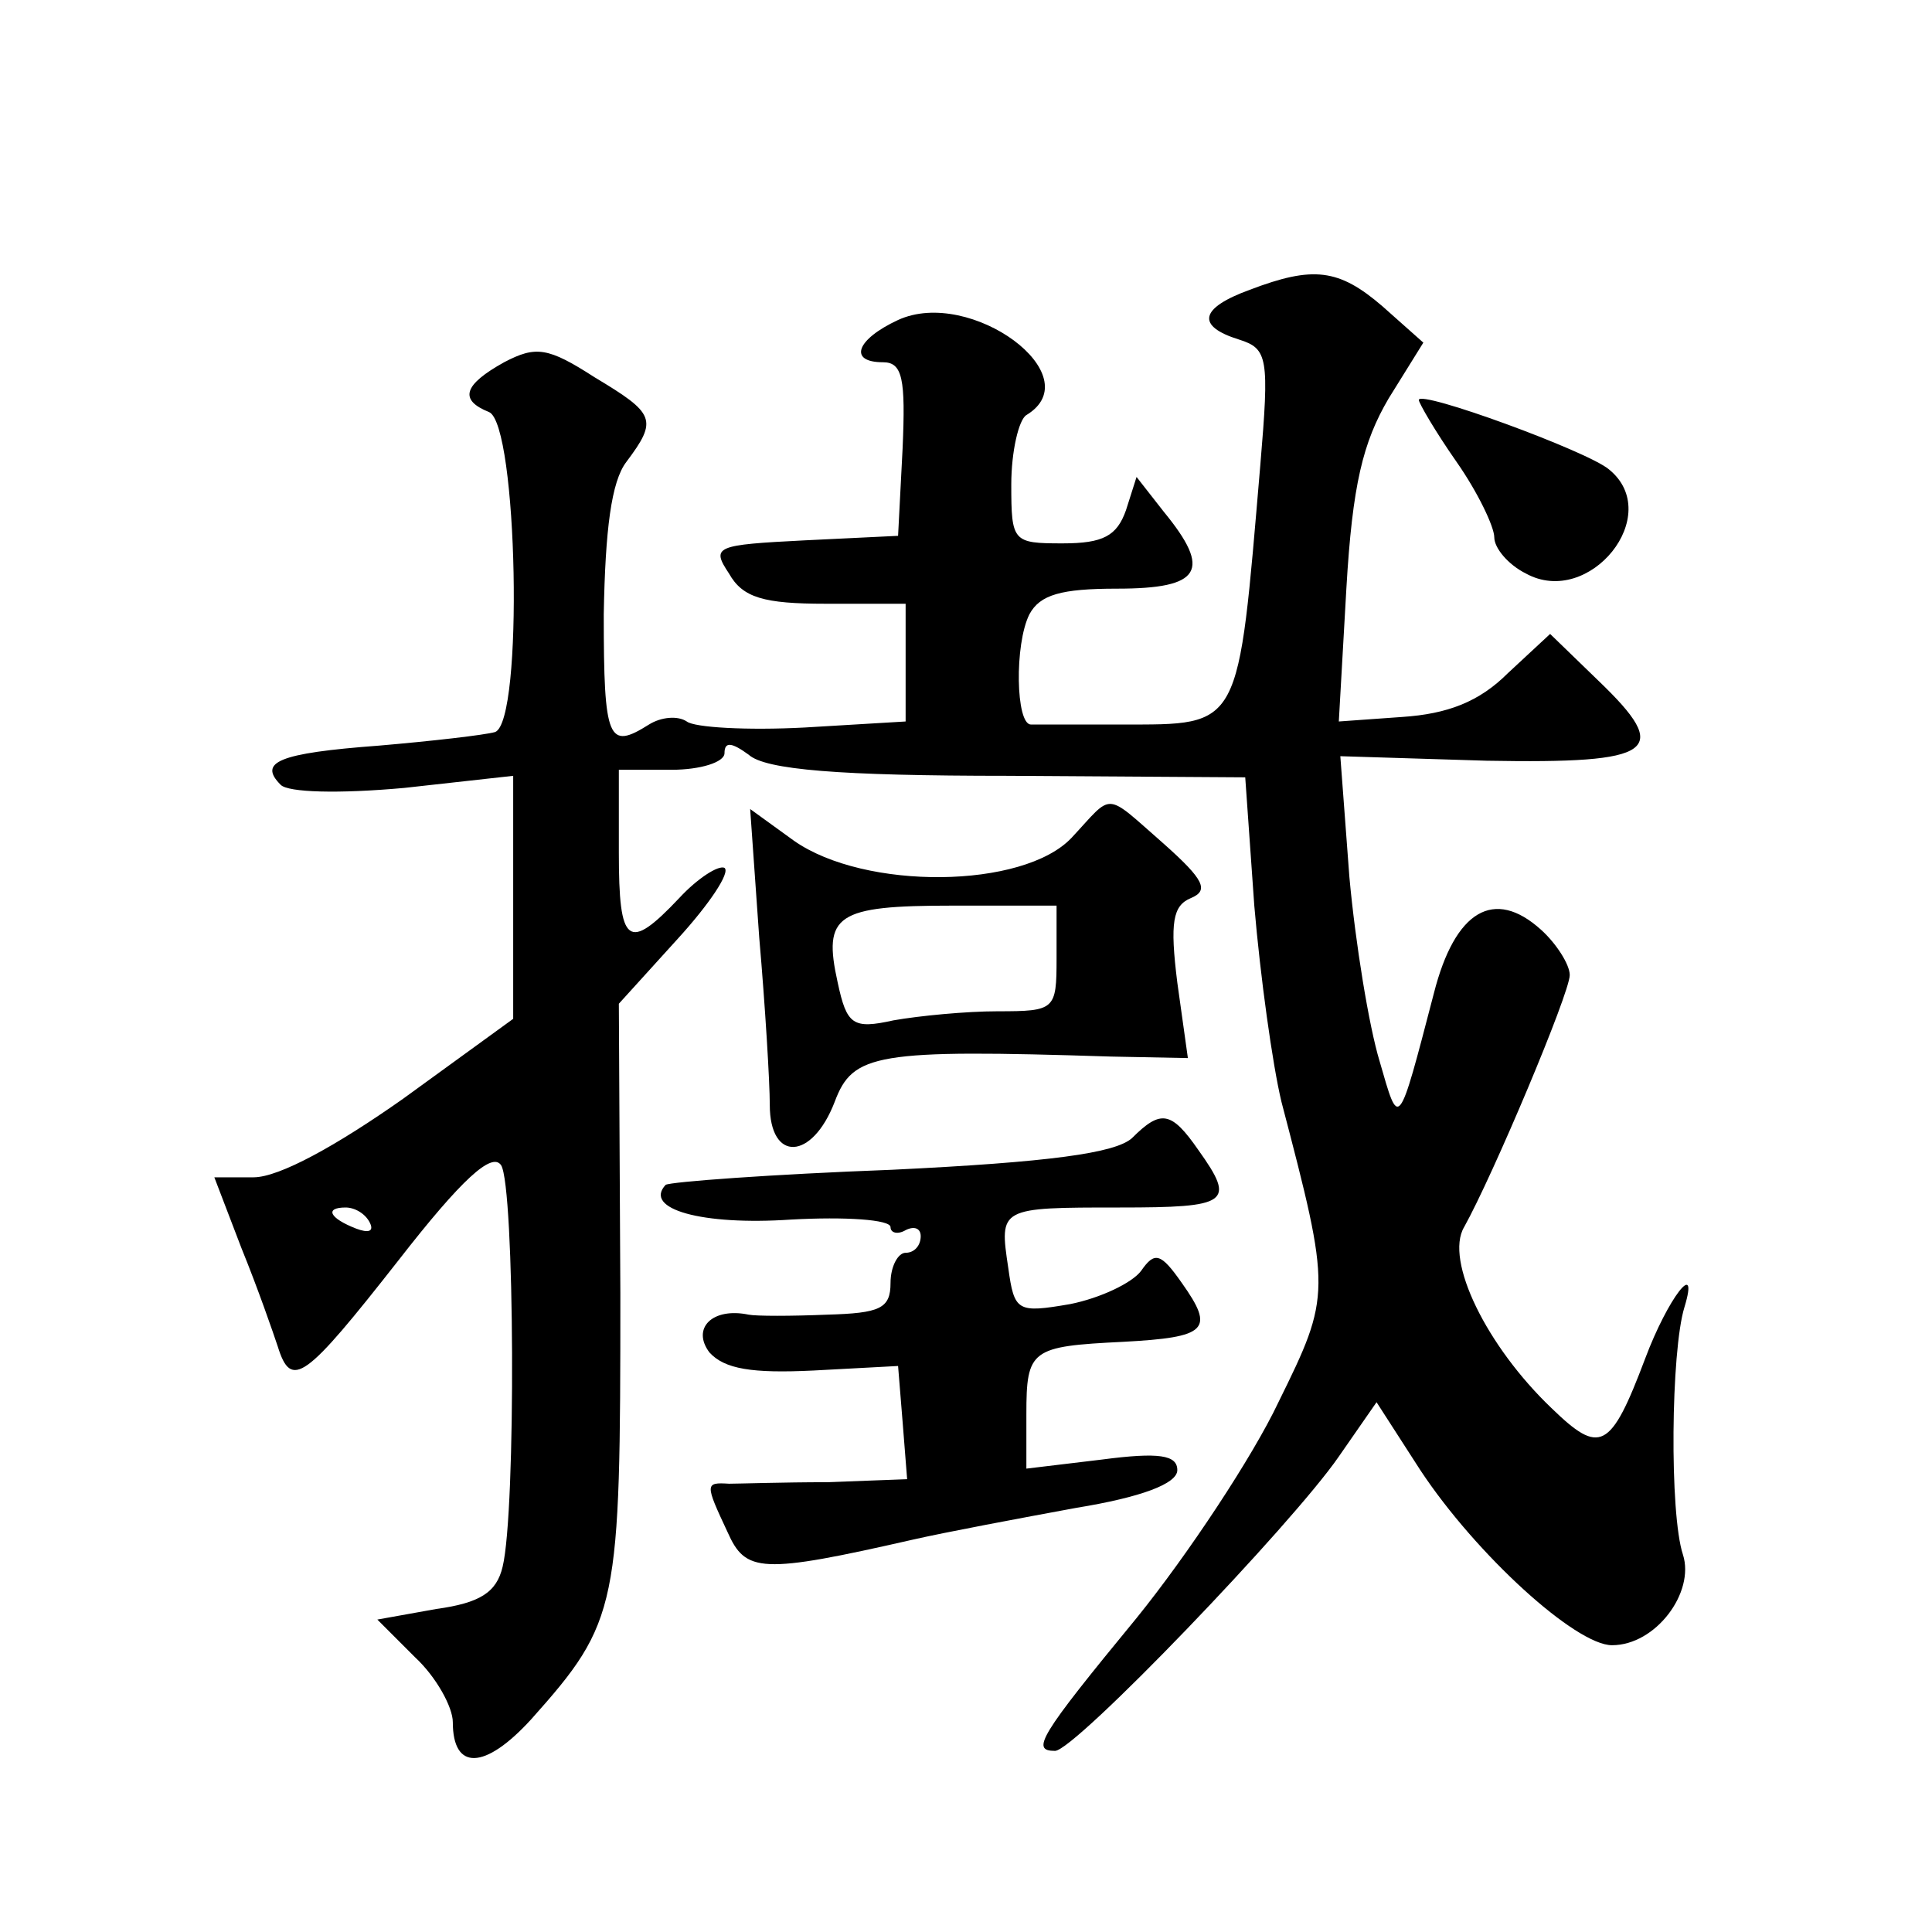 <?xml version="1.0" standalone="no"?>
<!DOCTYPE svg PUBLIC "-//W3C//DTD SVG 20010904//EN"
 "http://www.w3.org/TR/2001/REC-SVG-20010904/DTD/svg10.dtd">
<svg version="1.0" xmlns="http://www.w3.org/2000/svg"
 width="128pt" height="128pt" viewBox="0 0 128 128"
 preserveAspectRatio="xMidYMid meet">
<g transform="translate(0,128) scale(0.1,-0.1)"
fill="#0" stroke="none">
<path d="M828 1088 c-33 -12 -36 -24 -7 -33 19 -6 20 -12 14 -83 -15 -176 -12 -172
-92 -172 -29 0 -56 0 -60 0 -10 0 -11 53 -1 73 7 13 21 17 58 17 56 0 63 12 31
51 l-18 23 -7 -22 c-6 -17 -15 -22 -42 -22 -33 0 -34 1 -34 39 0 22 5 43 10 46
43 26 -37 85 -85 63 -28 -13 -33 -28 -10 -28 13 0 15 -11 13 -57 l-3 -58 -62 -3
c-59 -3 -62 -4 -50 -22 9 -16 23 -20 64 -20 l53 0 0 -39 0 -39 -67 -4 c-38 -2 -73
0 -78 4 -6 4 -17 3 -25 -2 -27 -17 -30 -11 -30 73 1 56 5 88 15 101 21 28 19 32
-21 56 -31 20 -39 21 -60 10 -27 -15 -30 -25 -10 -33 19 -8 23 -205 4 -212 -7 -2
-42 -6 -77 -9 -67 -5 -80 -11 -65 -26 5 -5 38 -6 82 -2 l72 8 0 -81 0 -80 -73 -53
c-44 -31 -82 -52 -99 -52 l-26 0 18 -47 c11 -27 21 -56 24 -65 9 -29 18 -22 80
57 42 54 62 72 68 63 9 -14 10 -229 1 -266 -4 -17 -15 -24 -44 -28 l-39 -7 25 -25
c14 -13 25 -33 25 -43 0 -32 21 -32 52 2 58 65 59 74 59 282 l-1 192 39 43 c21
23 35 44 31 47 -4 2 -18 -7 -30 -20 -34 -36 -40 -31 -40 30 l0 55 35 0 c19 0 35
5 35 11 0 8 5 7 16 -1 11 -10 60 -14 172 -14 l157 -1 6 -85 c4 -47 12 -105 18 -130
33 -126 33 -128 -2 -199 -17 -36 -60 -101 -94 -143 -65 -79 -70 -88 -54 -88 13
0 157 150 188 195 l25 36 29 -45 c37 -56 103 -116 127 -116 29 0 55 35 47 60 -9
27 -8 135 1 164 10 33 -11 6 -26 -34 -23 -61 -30 -64 -62 -33 -43 41 -71 98 -58
120 19 34 70 155 70 167 0 7 -9 21 -19 30 -31 28 -57 13 -71 -42 -24 -92 -23 -90
-36 -45 -7 23 -16 78 -20 122 l-6 80 97 -3 c112 -2 123 6 74 53 l-32 31 -28 -26
c-19 -19 -40 -27 -70 -29 l-42 -3 5 88 c4 69 11 97 28 126 l23 37 -27 24 c-29 25
-46 27 -88 11z m-583 -618 c3 -6 -1 -7 -9 -4 -18 7 -21 14 -7 14 6 0 13 -4 16 -10z
M940 1015 c0 -2 11 -21 25 -41 14 -20 25 -43 25 -50 0 -7 9 -18 21 -24 42 -23 92
39 55 69 -14 12 -126 53 -126 46z M710 725 c-32 -34 -137 -35 -184 -2 l-29 21 6
-85 c4 -46 7 -96 7 -111 0 -38 28 -37 43 2 12 32 27 35 183 30 l51 -1 -7 50 c-5
40 -3 51 9 56 12 5 9 12 -18 36 -40 35 -33 34 -61 4z m-10 -80 c0 -34 -1 -35 -39
-35 -21 0 -52 -3 -69 -6 -27 -6 -31 -3 -37 25 -10 45 -1 51 76 51 l69 0 0 -35z
M750 526 c-11 -10 -55 -16 -159 -21 -80 -3 -147 -8 -150 -10 -15 -16 24 -27 83
-23 36 2 66 0 66 -5 0 -4 5 -5 10 -2 6 3 10 1 10 -4 0 -6 -4 -11 -10 -11 -5 0 -10
-9 -10 -20 0 -17 -7 -20 -42 -21 -24 -1 -47 -1 -52 0 -24 5 -38 -9 -26 -25 10 -11
28 -14 69 -12 l56 3 3 -37 3 -38 -53 -2 c-29 0 -59 -1 -65 -1 -16 1 -16 0 -1 -32
12 -27 22 -28 123 -5 22 5 70 14 108 21 43 7 67 16 67 25 0 10 -12 12 -50 7 l-50
-6 0 36 c0 43 3 45 64 48 56 3 61 8 39 39 -14 20 -18 21 -27 8 -6 -8 -27 -18 -47
-22 -35 -6 -37 -5 -41 24 -6 40 -6 40 74 40 72 0 77 3 52 38 -18 26 -25 27 -44
8z"/>
</g>
</svg>
